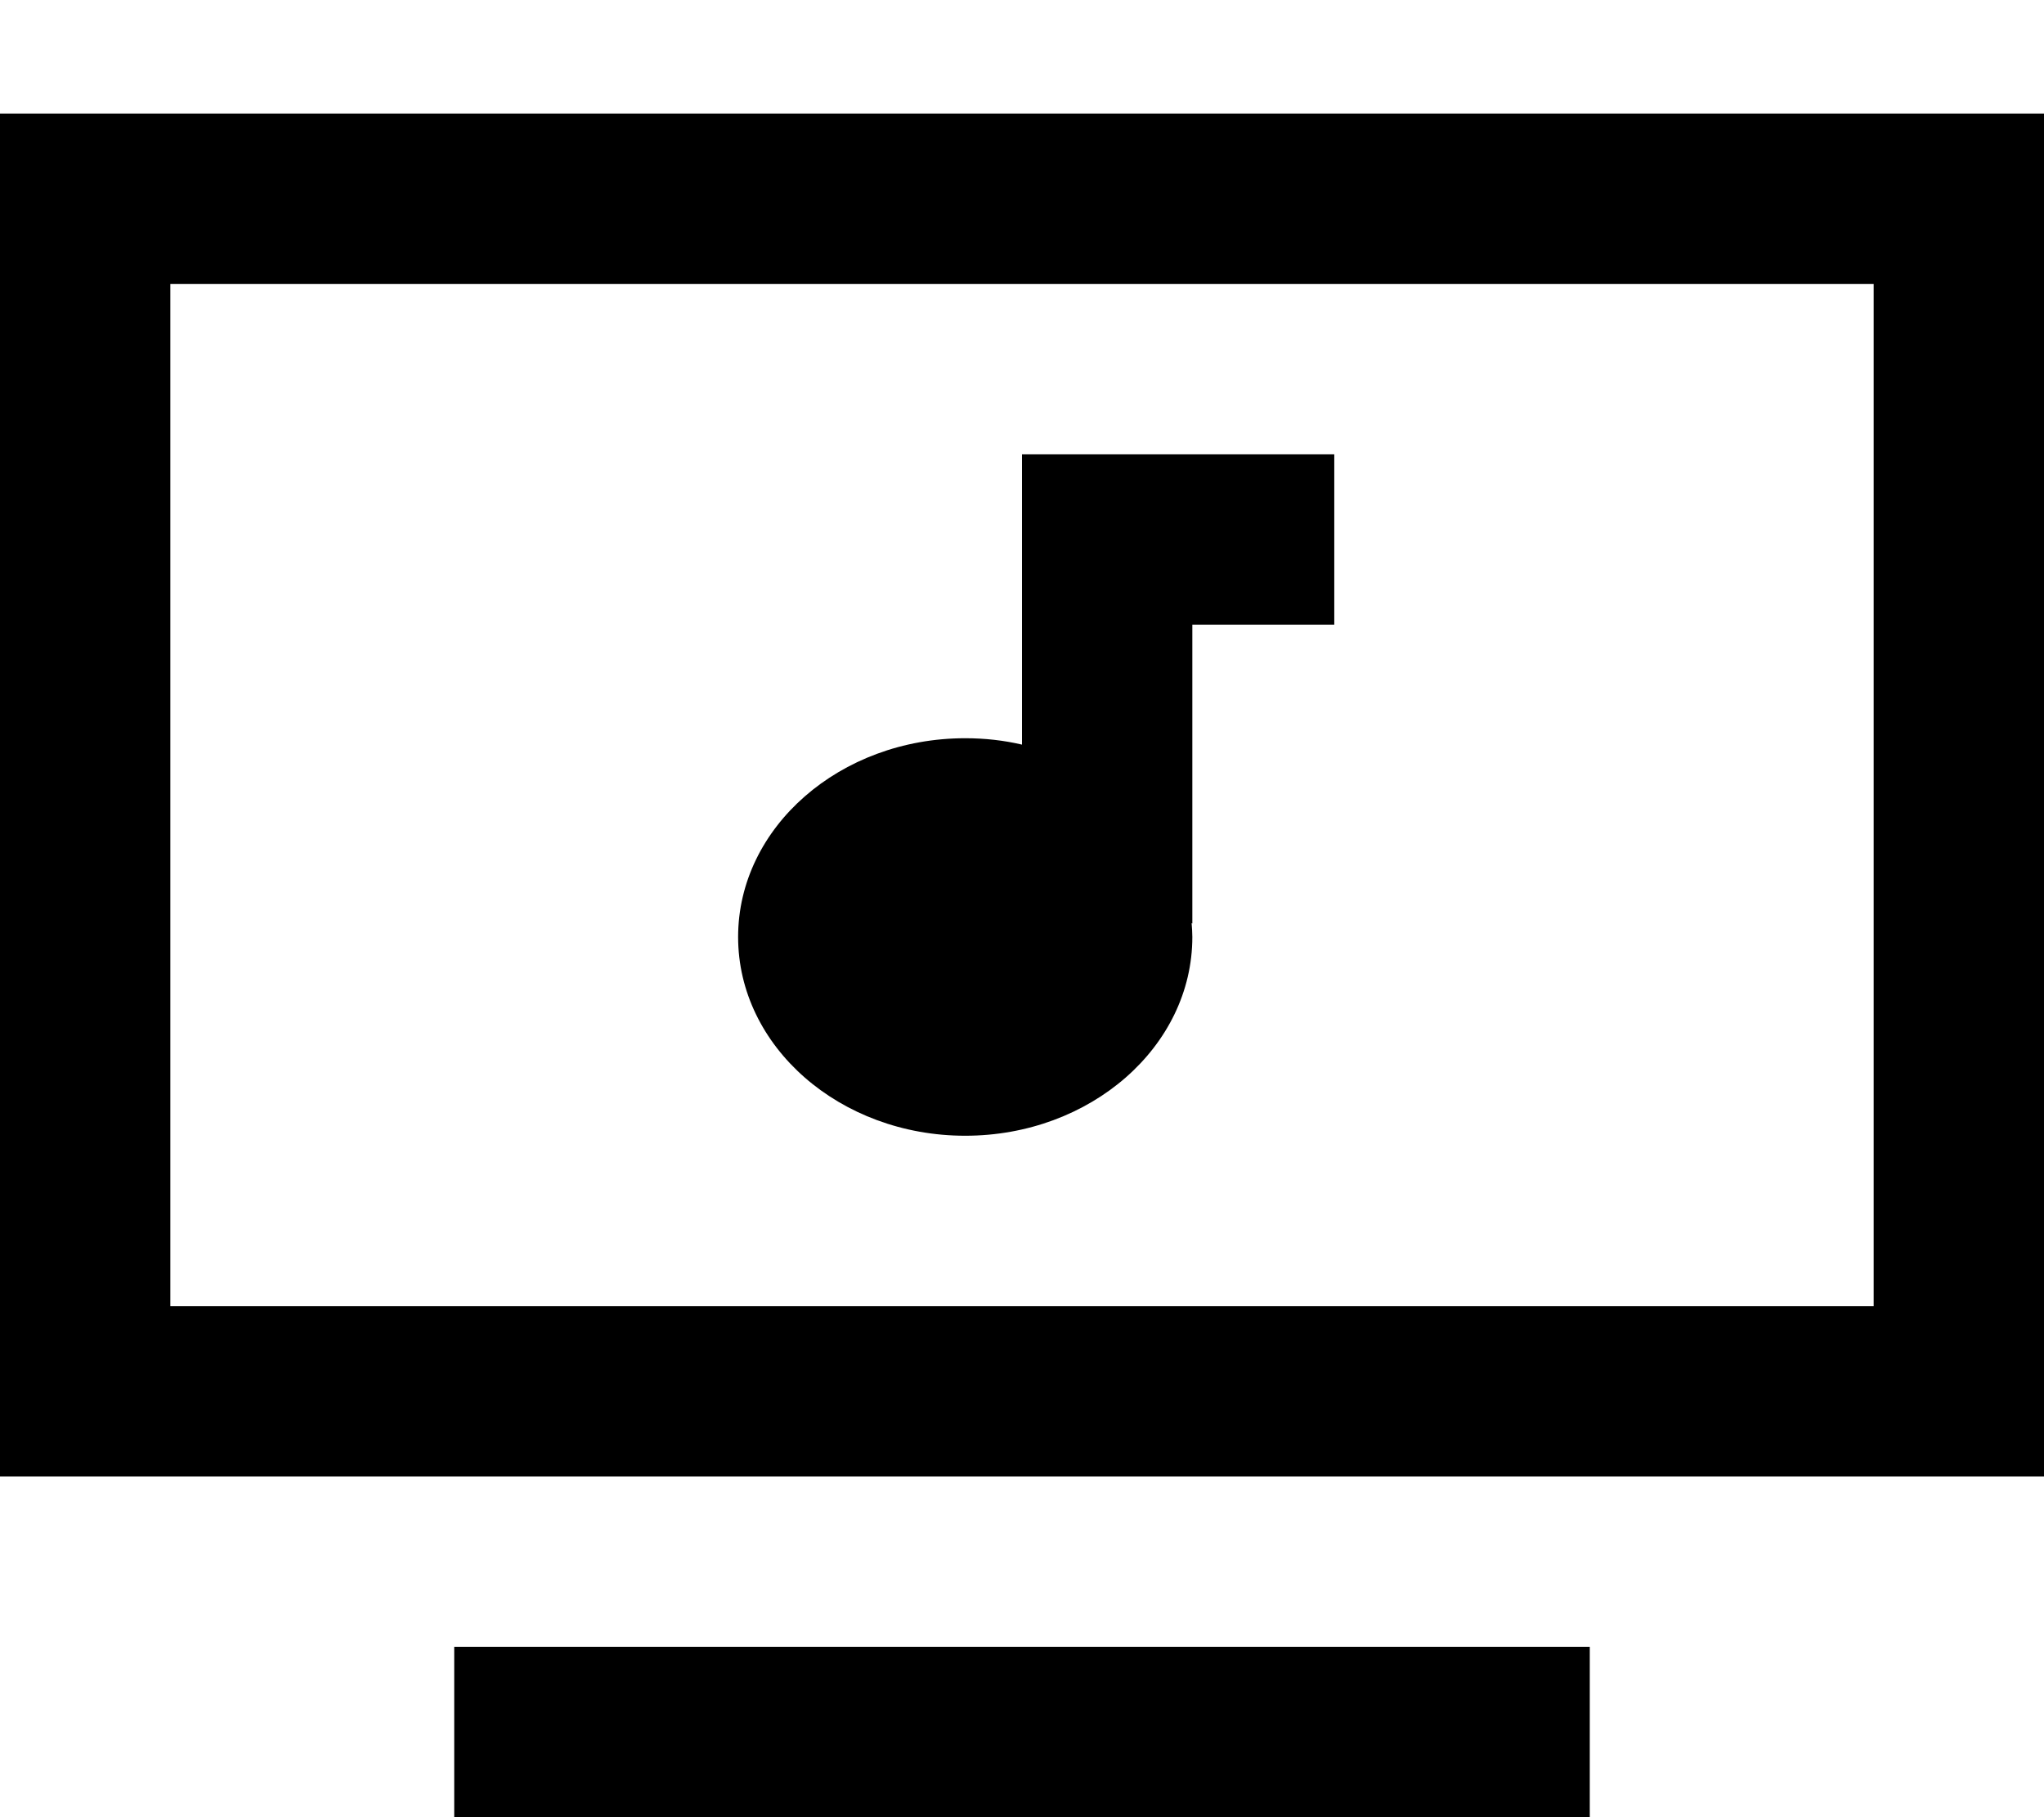 <svg xmlns="http://www.w3.org/2000/svg" viewBox="0 0 576 512"><!--! Font Awesome Pro 7.1.0 by @fontawesome - https://fontawesome.com License - https://fontawesome.com/license (Commercial License) Copyright 2025 Fonticons, Inc. --><path fill="currentColor" d="M528 80l0 288-480 0 0-288 480 0zM48 32l-48 0 0 384 576 0 0-384-528 0zm80 432l0 48 320 0 0-48-320 0zM376 128l-88 0 0 81.8c-5.1-1.2-10.5-1.8-16-1.8-35.3 0-64 25.1-64 56s28.7 56 64 56 64-25.1 64-56c0-1.3-.1-2.6-.2-3.9l.2 .1 0-84.2 40 0 0-48z"/></svg>